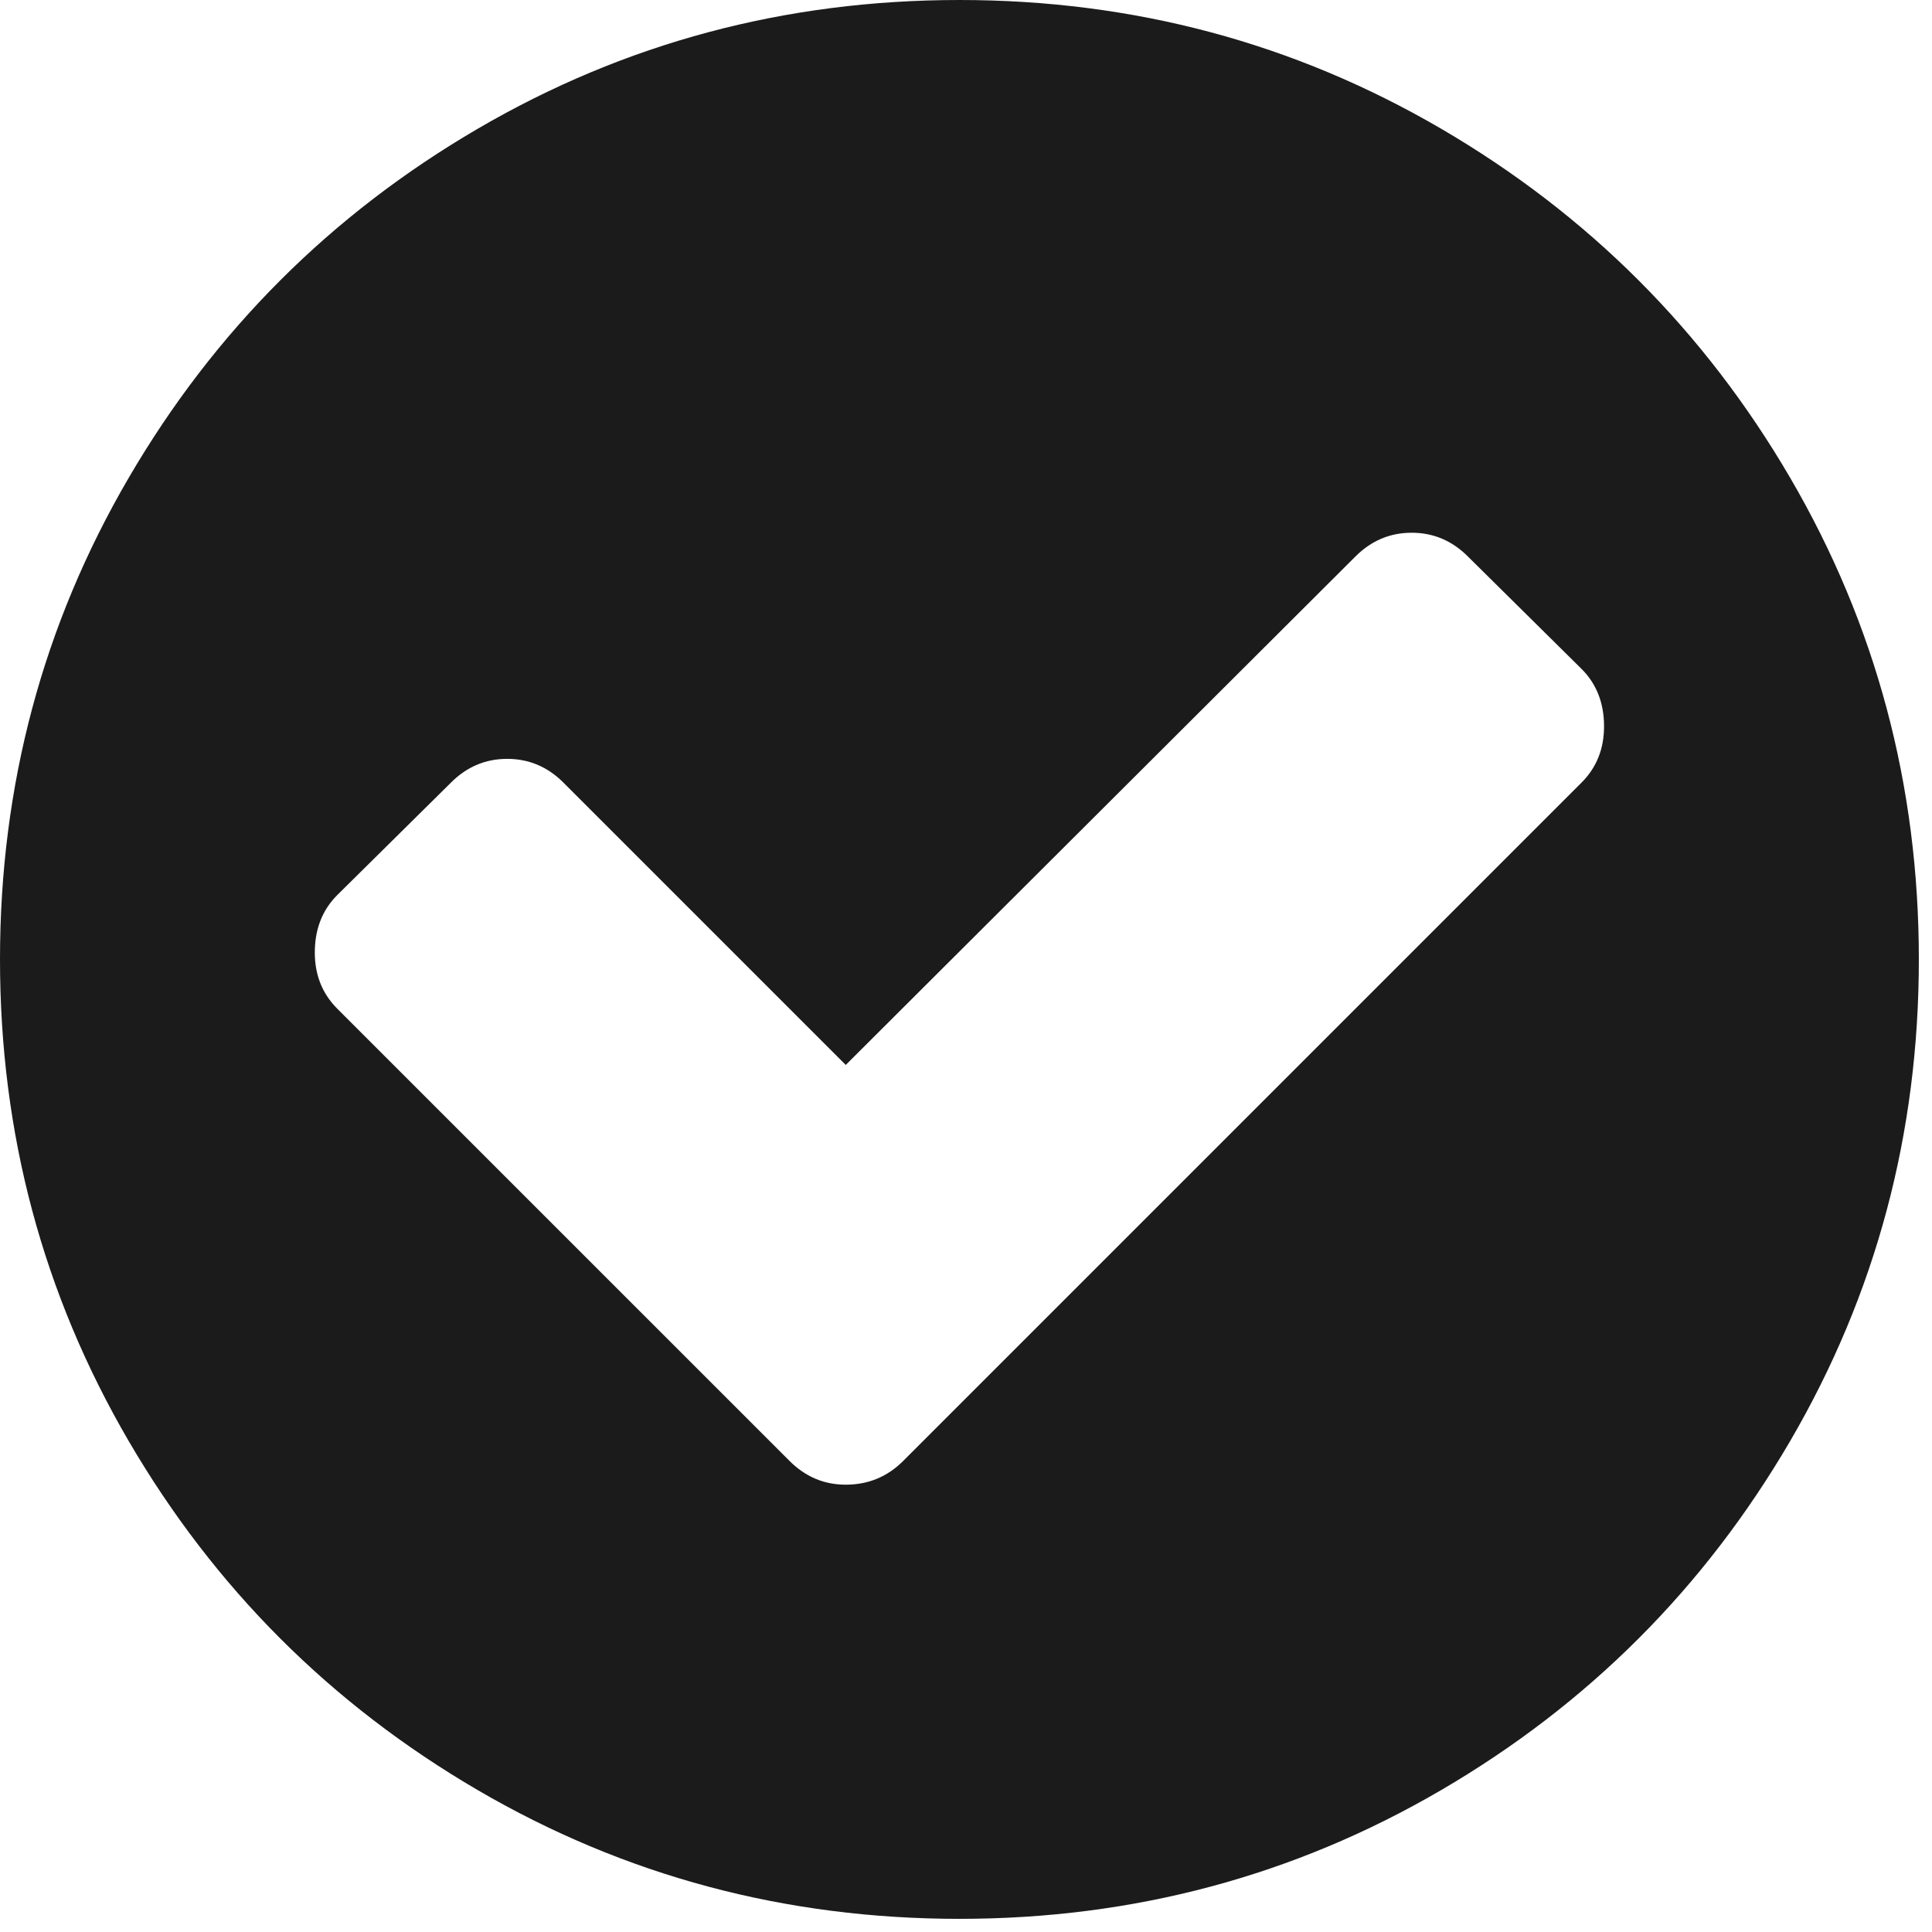 <?xml version="1.0" encoding="UTF-8"?><svg xmlns="http://www.w3.org/2000/svg" width="126" height="126" viewBox="0 0 126 126"><title>Shape</title><path fill="#1B1B1B" d="M116.752 31.163c-5.595-9.586-13.185-17.176-22.771-22.771C84.393 2.797 73.926 0 62.573 0 51.221 0 40.751 2.797 31.165 8.392c-9.587 5.594-17.177 13.184-22.772 22.771C2.797 40.75 0 51.22 0 62.571c0 11.352 2.798 21.82 8.392 31.408 5.595 9.585 13.185 17.176 22.772 22.771 9.587 5.595 20.056 8.392 31.408 8.392s21.822-2.797 31.408-8.392c9.586-5.594 17.176-13.185 22.771-22.771 5.594-9.587 8.391-20.057 8.391-31.408 0-11.352-2.797-21.822-8.39-31.408zm-13.608 19.876L58.905 95.278c-1.032 1.032-2.281 1.549-3.748 1.549-1.412 0-2.634-.517-3.666-1.549L21.997 65.786c-.977-.979-1.466-2.199-1.466-3.666 0-1.521.488-2.771 1.466-3.749l7.414-7.332c1.033-1.032 2.254-1.548 3.667-1.548 1.413 0 2.635.516 3.667 1.548l18.413 18.413 33.241-33.16c1.032-1.032 2.254-1.548 3.666-1.548 1.411 0 2.635.516 3.666 1.548l7.414 7.333c.979.977 1.467 2.226 1.467 3.747 0 1.467-.488 2.689-1.468 3.667z"/></svg>